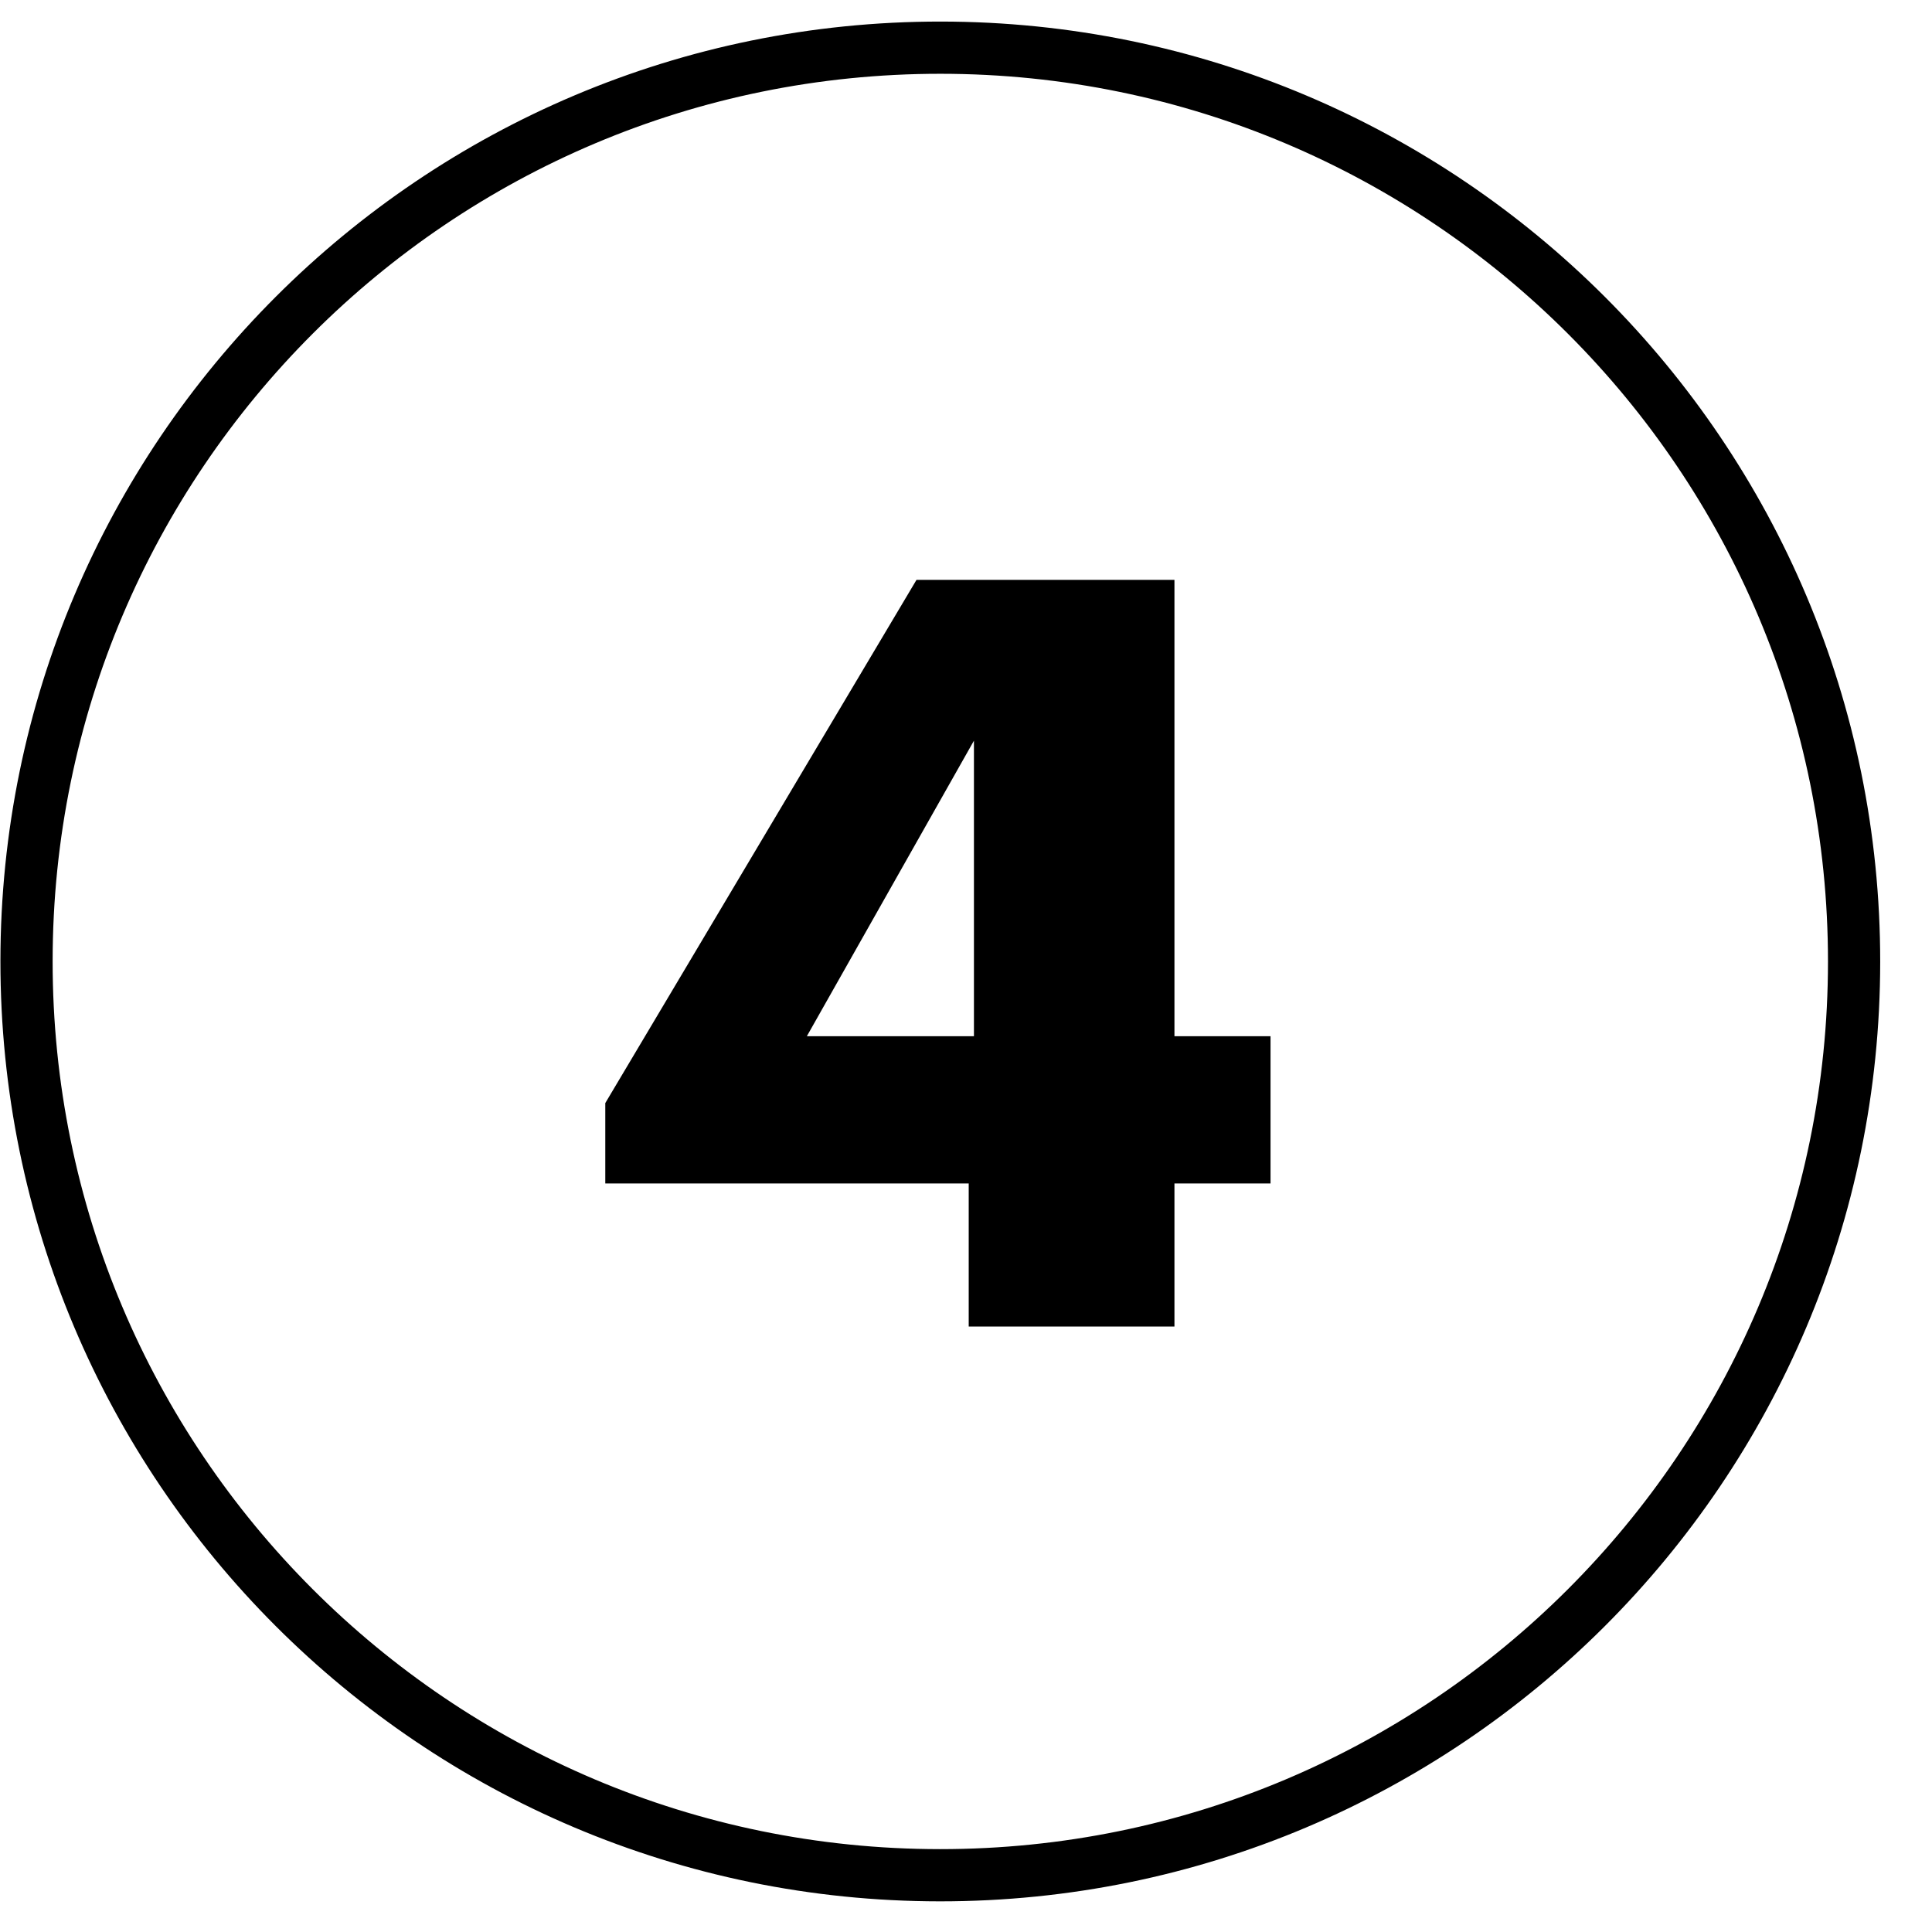 <?xml version="1.0" encoding="UTF-8"?> <svg xmlns="http://www.w3.org/2000/svg" width="37" height="37" viewBox="0 0 37 37" fill="none"> <path d="M35.508 18.421C35.504 28.086 27.665 35.917 18 35.913C8.335 35.909 0.504 28.07 0.508 18.405C0.512 8.741 8.35 0.909 18.015 0.913C27.68 0.917 35.512 8.756 35.508 18.421Z" stroke="black"></path> <path d="M18.552 22.665H11.592V21.125L17.552 11.105H22.492V19.845H24.332V22.665H22.492V25.405H18.552V22.665ZM18.652 19.845V14.185L15.452 19.845H18.652Z" fill="black"></path> </svg> 
